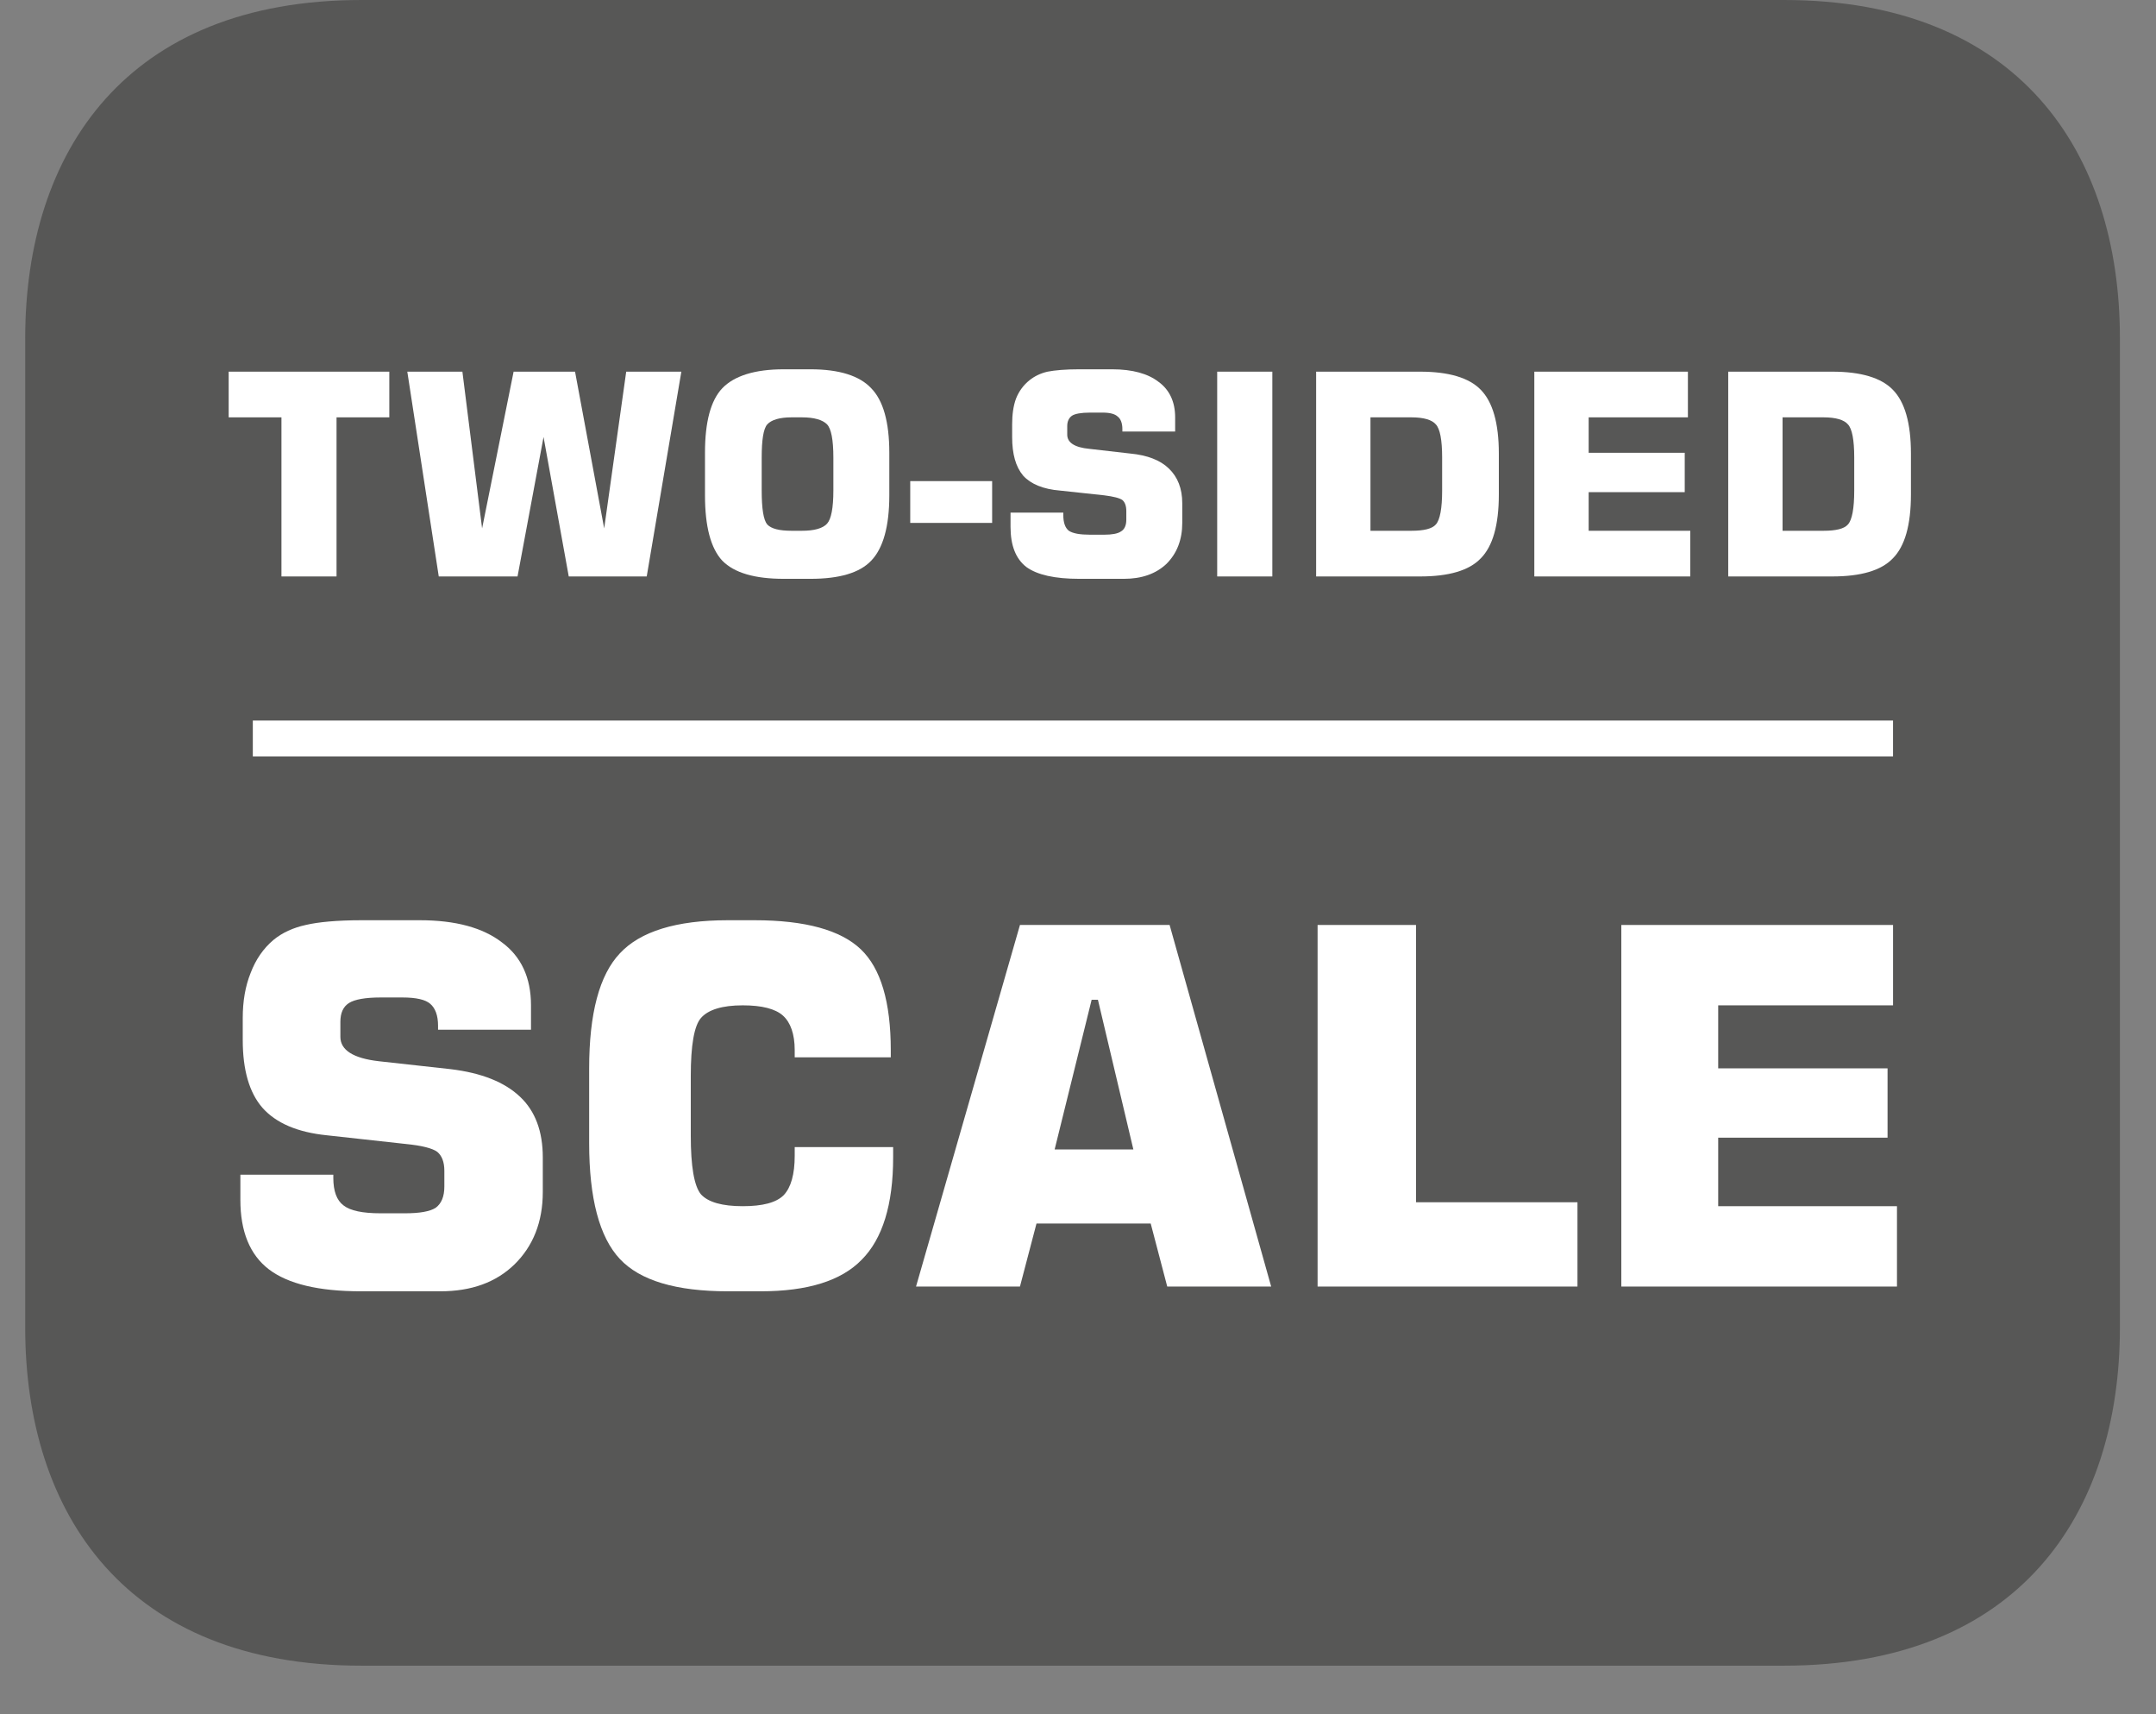 <?xml version="1.0" encoding="UTF-8"?>
<svg xmlns="http://www.w3.org/2000/svg" xmlns:xlink="http://www.w3.org/1999/xlink" width="42.775pt" height="34.005pt" viewBox="0 0 42.775 34.005" version="1.2">
<rect x="0" y="0" width="42.775" height="34.005" fill="#808080" stroke="none"/>
<defs>
<g>
<symbol overflow="visible" id="glyph0-0">
<path style="stroke:none;" d="M 0.281 0.984 L 0.281 -3.938 L 3.078 -3.938 L 3.078 0.984 Z M 0.594 0.672 L 2.766 0.672 L 2.766 -3.625 L 0.594 -3.625 Z M 0.594 0.672 "/>
</symbol>
<symbol overflow="visible" id="glyph0-1">
<path style="stroke:none;" d="M 1.219 0 L 1.219 -3.156 L 0.172 -3.156 L 0.172 -4.062 L 3.359 -4.062 L 3.359 -3.156 L 2.312 -3.156 L 2.312 0 Z M 1.219 0 "/>
</symbol>
<symbol overflow="visible" id="glyph0-2">
<path style="stroke:none;" d="M 0.188 -4.062 L 1.281 -4.062 L 1.672 -0.953 L 2.297 -4.062 L 3.516 -4.062 L 4.094 -0.953 L 4.531 -4.062 L 5.625 -4.062 L 4.938 0 L 3.391 0 L 2.891 -2.766 L 2.375 0 L 0.812 0 Z M 0.188 -4.062 "/>
</symbol>
<symbol overflow="visible" id="glyph0-3">
<path style="stroke:none;" d="M 1.406 -2.359 L 1.406 -1.703 C 1.406 -1.348 1.441 -1.121 1.516 -1.031 C 1.598 -0.945 1.758 -0.906 2 -0.906 L 2.203 -0.906 C 2.449 -0.906 2.617 -0.953 2.703 -1.047 C 2.785 -1.137 2.828 -1.359 2.828 -1.703 L 2.828 -2.359 C 2.828 -2.711 2.785 -2.93 2.703 -3.016 C 2.617 -3.105 2.449 -3.156 2.203 -3.156 L 2 -3.156 C 1.758 -3.156 1.598 -3.105 1.516 -3.016 C 1.441 -2.93 1.406 -2.711 1.406 -2.359 Z M 0.281 -2.453 C 0.281 -3.066 0.395 -3.492 0.625 -3.734 C 0.863 -3.98 1.27 -4.109 1.844 -4.109 L 2.375 -4.109 C 2.945 -4.109 3.348 -3.98 3.578 -3.734 C 3.816 -3.492 3.938 -3.066 3.938 -2.453 L 3.938 -1.609 C 3.938 -0.992 3.816 -0.559 3.578 -0.312 C 3.348 -0.07 2.945 0.047 2.375 0.047 L 1.844 0.047 C 1.27 0.047 0.863 -0.07 0.625 -0.312 C 0.395 -0.559 0.281 -0.992 0.281 -1.609 Z M 0.281 -2.453 "/>
</symbol>
<symbol overflow="visible" id="glyph0-4">
<path style="stroke:none;" d="M 0.125 -1.062 L 0.125 -1.891 L 1.75 -1.891 L 1.75 -1.062 Z M 0.125 -1.062 "/>
</symbol>
<symbol overflow="visible" id="glyph0-5">
<path style="stroke:none;" d="M 0.234 -1.266 L 1.281 -1.266 L 1.281 -1.219 C 1.281 -1.07 1.316 -0.965 1.391 -0.906 C 1.473 -0.852 1.613 -0.828 1.812 -0.828 L 2.094 -0.828 C 2.246 -0.828 2.359 -0.848 2.422 -0.891 C 2.492 -0.93 2.531 -1.008 2.531 -1.125 L 2.531 -1.297 C 2.531 -1.398 2.504 -1.473 2.453 -1.516 C 2.398 -1.555 2.277 -1.586 2.094 -1.609 L 1.219 -1.703 C 0.883 -1.73 0.637 -1.832 0.484 -2 C 0.336 -2.176 0.266 -2.43 0.266 -2.766 L 0.266 -3.016 C 0.266 -3.211 0.289 -3.383 0.344 -3.531 C 0.402 -3.676 0.492 -3.797 0.609 -3.891 C 0.711 -3.973 0.832 -4.031 0.969 -4.062 C 1.113 -4.09 1.32 -4.109 1.594 -4.109 L 2.25 -4.109 C 2.652 -4.109 2.961 -4.023 3.172 -3.859 C 3.387 -3.703 3.5 -3.465 3.5 -3.156 L 3.5 -2.875 L 2.453 -2.875 L 2.453 -2.922 C 2.453 -3.043 2.418 -3.129 2.359 -3.172 C 2.305 -3.223 2.207 -3.25 2.062 -3.25 L 1.812 -3.25 C 1.633 -3.25 1.512 -3.227 1.453 -3.188 C 1.391 -3.145 1.359 -3.074 1.359 -2.984 L 1.359 -2.812 C 1.359 -2.656 1.504 -2.559 1.797 -2.531 L 2.609 -2.438 C 2.949 -2.406 3.207 -2.305 3.375 -2.141 C 3.551 -1.973 3.641 -1.742 3.641 -1.453 L 3.641 -1.062 C 3.641 -0.727 3.535 -0.457 3.328 -0.25 C 3.117 -0.051 2.836 0.047 2.484 0.047 L 1.594 0.047 C 1.113 0.047 0.762 -0.031 0.547 -0.188 C 0.336 -0.352 0.234 -0.617 0.234 -0.984 Z M 0.234 -1.266 "/>
</symbol>
<symbol overflow="visible" id="glyph0-6">
<path style="stroke:none;" d="M 0.453 0 L 0.453 -4.062 L 1.547 -4.062 L 1.547 0 Z M 0.453 0 "/>
</symbol>
<symbol overflow="visible" id="glyph0-7">
<path style="stroke:none;" d="M 0.422 0 L 0.422 -4.062 L 2.484 -4.062 C 3.055 -4.062 3.457 -3.941 3.688 -3.703 C 3.926 -3.461 4.047 -3.039 4.047 -2.438 L 4.047 -1.625 C 4.047 -1.02 3.926 -0.598 3.688 -0.359 C 3.457 -0.117 3.055 0 2.484 0 Z M 1.5 -0.906 L 2.312 -0.906 C 2.559 -0.906 2.723 -0.945 2.797 -1.031 C 2.879 -1.121 2.922 -1.348 2.922 -1.703 L 2.922 -2.359 C 2.922 -2.711 2.879 -2.93 2.797 -3.016 C 2.723 -3.105 2.559 -3.156 2.312 -3.156 L 1.5 -3.156 Z M 1.5 -0.906 "/>
</symbol>
<symbol overflow="visible" id="glyph0-8">
<path style="stroke:none;" d="M 0.422 0 L 0.422 -4.062 L 3.469 -4.062 L 3.469 -3.156 L 1.5 -3.156 L 1.5 -2.453 L 3.406 -2.453 L 3.406 -1.672 L 1.5 -1.672 L 1.5 -0.906 L 3.516 -0.906 L 3.516 0 Z M 0.422 0 "/>
</symbol>
<symbol overflow="visible" id="glyph1-0">
<path style="stroke:none;" d="M 0.484 1.75 L 0.484 -6.969 L 5.422 -6.969 L 5.422 1.75 Z M 1.047 1.203 L 4.875 1.203 L 4.875 -6.406 L 1.047 -6.406 Z M 1.047 1.203 "/>
</symbol>
<symbol overflow="visible" id="glyph1-1">
<path style="stroke:none;" d="M 0.422 -2.219 L 2.266 -2.219 L 2.266 -2.156 C 2.266 -1.895 2.332 -1.711 2.469 -1.609 C 2.602 -1.504 2.848 -1.453 3.203 -1.453 L 3.688 -1.453 C 3.977 -1.453 4.18 -1.488 4.297 -1.562 C 4.41 -1.645 4.469 -1.785 4.469 -1.984 L 4.469 -2.297 C 4.469 -2.473 4.418 -2.598 4.328 -2.672 C 4.234 -2.742 4.023 -2.797 3.703 -2.828 L 2.141 -3 C 1.555 -3.059 1.129 -3.242 0.859 -3.547 C 0.598 -3.848 0.469 -4.297 0.469 -4.891 L 0.469 -5.328 C 0.469 -5.66 0.52 -5.957 0.625 -6.219 C 0.727 -6.488 0.879 -6.707 1.078 -6.875 C 1.254 -7.02 1.469 -7.117 1.719 -7.172 C 1.965 -7.23 2.336 -7.266 2.828 -7.266 L 3.984 -7.266 C 4.691 -7.266 5.234 -7.117 5.609 -6.828 C 5.992 -6.547 6.188 -6.129 6.188 -5.578 L 6.188 -5.094 L 4.344 -5.094 L 4.344 -5.172 C 4.344 -5.379 4.289 -5.523 4.188 -5.609 C 4.094 -5.691 3.91 -5.734 3.641 -5.734 L 3.203 -5.734 C 2.898 -5.734 2.691 -5.695 2.578 -5.625 C 2.461 -5.551 2.406 -5.426 2.406 -5.25 L 2.406 -4.953 C 2.406 -4.691 2.66 -4.527 3.172 -4.469 L 4.594 -4.312 C 5.207 -4.238 5.664 -4.055 5.969 -3.766 C 6.27 -3.484 6.422 -3.082 6.422 -2.562 L 6.422 -1.875 C 6.422 -1.281 6.23 -0.801 5.859 -0.438 C 5.492 -0.082 5.004 0.094 4.391 0.094 L 2.812 0.094 C 1.977 0.094 1.367 -0.051 0.984 -0.344 C 0.609 -0.633 0.422 -1.094 0.422 -1.719 Z M 0.422 -2.219 "/>
</symbol>
<symbol overflow="visible" id="glyph1-2">
<path style="stroke:none;" d="M 6.531 -2.766 L 6.531 -2.562 C 6.531 -1.625 6.32 -0.945 5.906 -0.531 C 5.5 -0.113 4.832 0.094 3.906 0.094 L 3.25 0.094 C 2.227 0.094 1.512 -0.117 1.109 -0.547 C 0.703 -0.98 0.5 -1.75 0.5 -2.844 L 0.5 -4.328 C 0.5 -5.418 0.703 -6.18 1.109 -6.609 C 1.512 -7.043 2.227 -7.266 3.25 -7.266 L 3.781 -7.266 C 4.789 -7.266 5.492 -7.07 5.891 -6.688 C 6.285 -6.312 6.484 -5.645 6.484 -4.688 L 6.484 -4.547 L 4.578 -4.547 L 4.578 -4.688 C 4.578 -5.008 4.496 -5.238 4.344 -5.375 C 4.195 -5.508 3.93 -5.578 3.547 -5.578 C 3.141 -5.578 2.863 -5.492 2.719 -5.328 C 2.582 -5.172 2.516 -4.785 2.516 -4.172 L 2.516 -3 C 2.516 -2.383 2.582 -1.992 2.719 -1.828 C 2.863 -1.672 3.141 -1.594 3.547 -1.594 C 3.941 -1.594 4.211 -1.664 4.359 -1.812 C 4.504 -1.965 4.578 -2.227 4.578 -2.594 L 4.578 -2.766 Z M 6.531 -2.766 "/>
</symbol>
<symbol overflow="visible" id="glyph1-3">
<path style="stroke:none;" d="M 2.938 -2.719 L 4.5 -2.719 L 3.797 -5.688 L 3.672 -5.688 Z M 0.188 0 L 2.25 -7.172 L 5.219 -7.172 L 7.234 0 L 5.172 0 L 4.844 -1.25 L 2.578 -1.25 L 2.25 0 Z M 0.188 0 "/>
</symbol>
<symbol overflow="visible" id="glyph1-4">
<path style="stroke:none;" d="M 0.75 0 L 0.75 -7.172 L 2.703 -7.172 L 2.703 -1.672 L 5.906 -1.672 L 5.906 0 Z M 0.75 0 "/>
</symbol>
<symbol overflow="visible" id="glyph1-5">
<path style="stroke:none;" d="M 0.734 0 L 0.734 -7.172 L 6.125 -7.172 L 6.125 -5.578 L 2.656 -5.578 L 2.656 -4.328 L 6.016 -4.328 L 6.016 -2.953 L 2.656 -2.953 L 2.656 -1.594 L 6.203 -1.594 L 6.203 0 Z M 0.734 0 "/>
</symbol>
</g>
<clipPath id="clip1">
  <path d="M 0.5 0 L 42.059 0 L 42.059 33.039 L 0.5 33.039 Z M 0.5 0 "/>
</clipPath>
</defs>
<g id="surface1">
<g clip-path="url(#clip1)" clip-rule="nonzero">
<path style=" stroke:none;fill-rule:nonzero;fill:rgb(34.117%,34.117%,33.725%);fill-opacity:1;" d="M 0.5 6.711 C 0.5 3.012 2.508 0 7.172 0 L 35.391 0 C 40.051 0 42.059 3.012 42.059 6.711 L 42.059 26.332 C 42.059 30.035 40.051 33.039 35.391 33.039 L 7.172 33.039 C 2.508 33.039 0.5 30.035 0.5 26.332 Z M 0.5 6.711 "/>
</g>
<g style="fill:rgb(100%,100%,100%);fill-opacity:1;">
  <use xlink:href="#glyph0-1" x="4.365" y="11.434"/>
  <use xlink:href="#glyph0-2" x="7.893" y="11.434"/>
  <use xlink:href="#glyph0-3" x="13.706" y="11.434"/>
  <use xlink:href="#glyph0-4" x="17.934" y="11.434"/>
  <use xlink:href="#glyph0-5" x="19.815" y="11.434"/>
  <use xlink:href="#glyph0-6" x="23.696" y="11.434"/>
  <use xlink:href="#glyph0-7" x="25.69" y="11.434"/>
  <use xlink:href="#glyph0-8" x="30.019" y="11.434"/>
  <use xlink:href="#glyph0-7" x="33.866" y="11.434"/>
</g>
<g style="fill:rgb(100%,100%,100%);fill-opacity:1;">
  <use xlink:href="#glyph1-1" x="4.347" y="25.519"/>
  <use xlink:href="#glyph1-2" x="11.189" y="25.519"/>
</g>
<g style="fill:rgb(100%,100%,100%);fill-opacity:1;">
  <use xlink:href="#glyph1-3" x="17.986" y="25.519"/>
  <use xlink:href="#glyph1-4" x="25.391" y="25.519"/>
  <use xlink:href="#glyph1-5" x="31.433" y="25.519"/>
</g>
<path style="fill:none;stroke-width:0.732;stroke-linecap:butt;stroke-linejoin:miter;stroke:rgb(100%,100%,100%);stroke-opacity:1;stroke-miterlimit:22.926;" d="M -0 -0 L 33.479 -0 " transform="matrix(0.972,0,0,-0.972,5.016,14.648)"/>
</g>
</svg>
